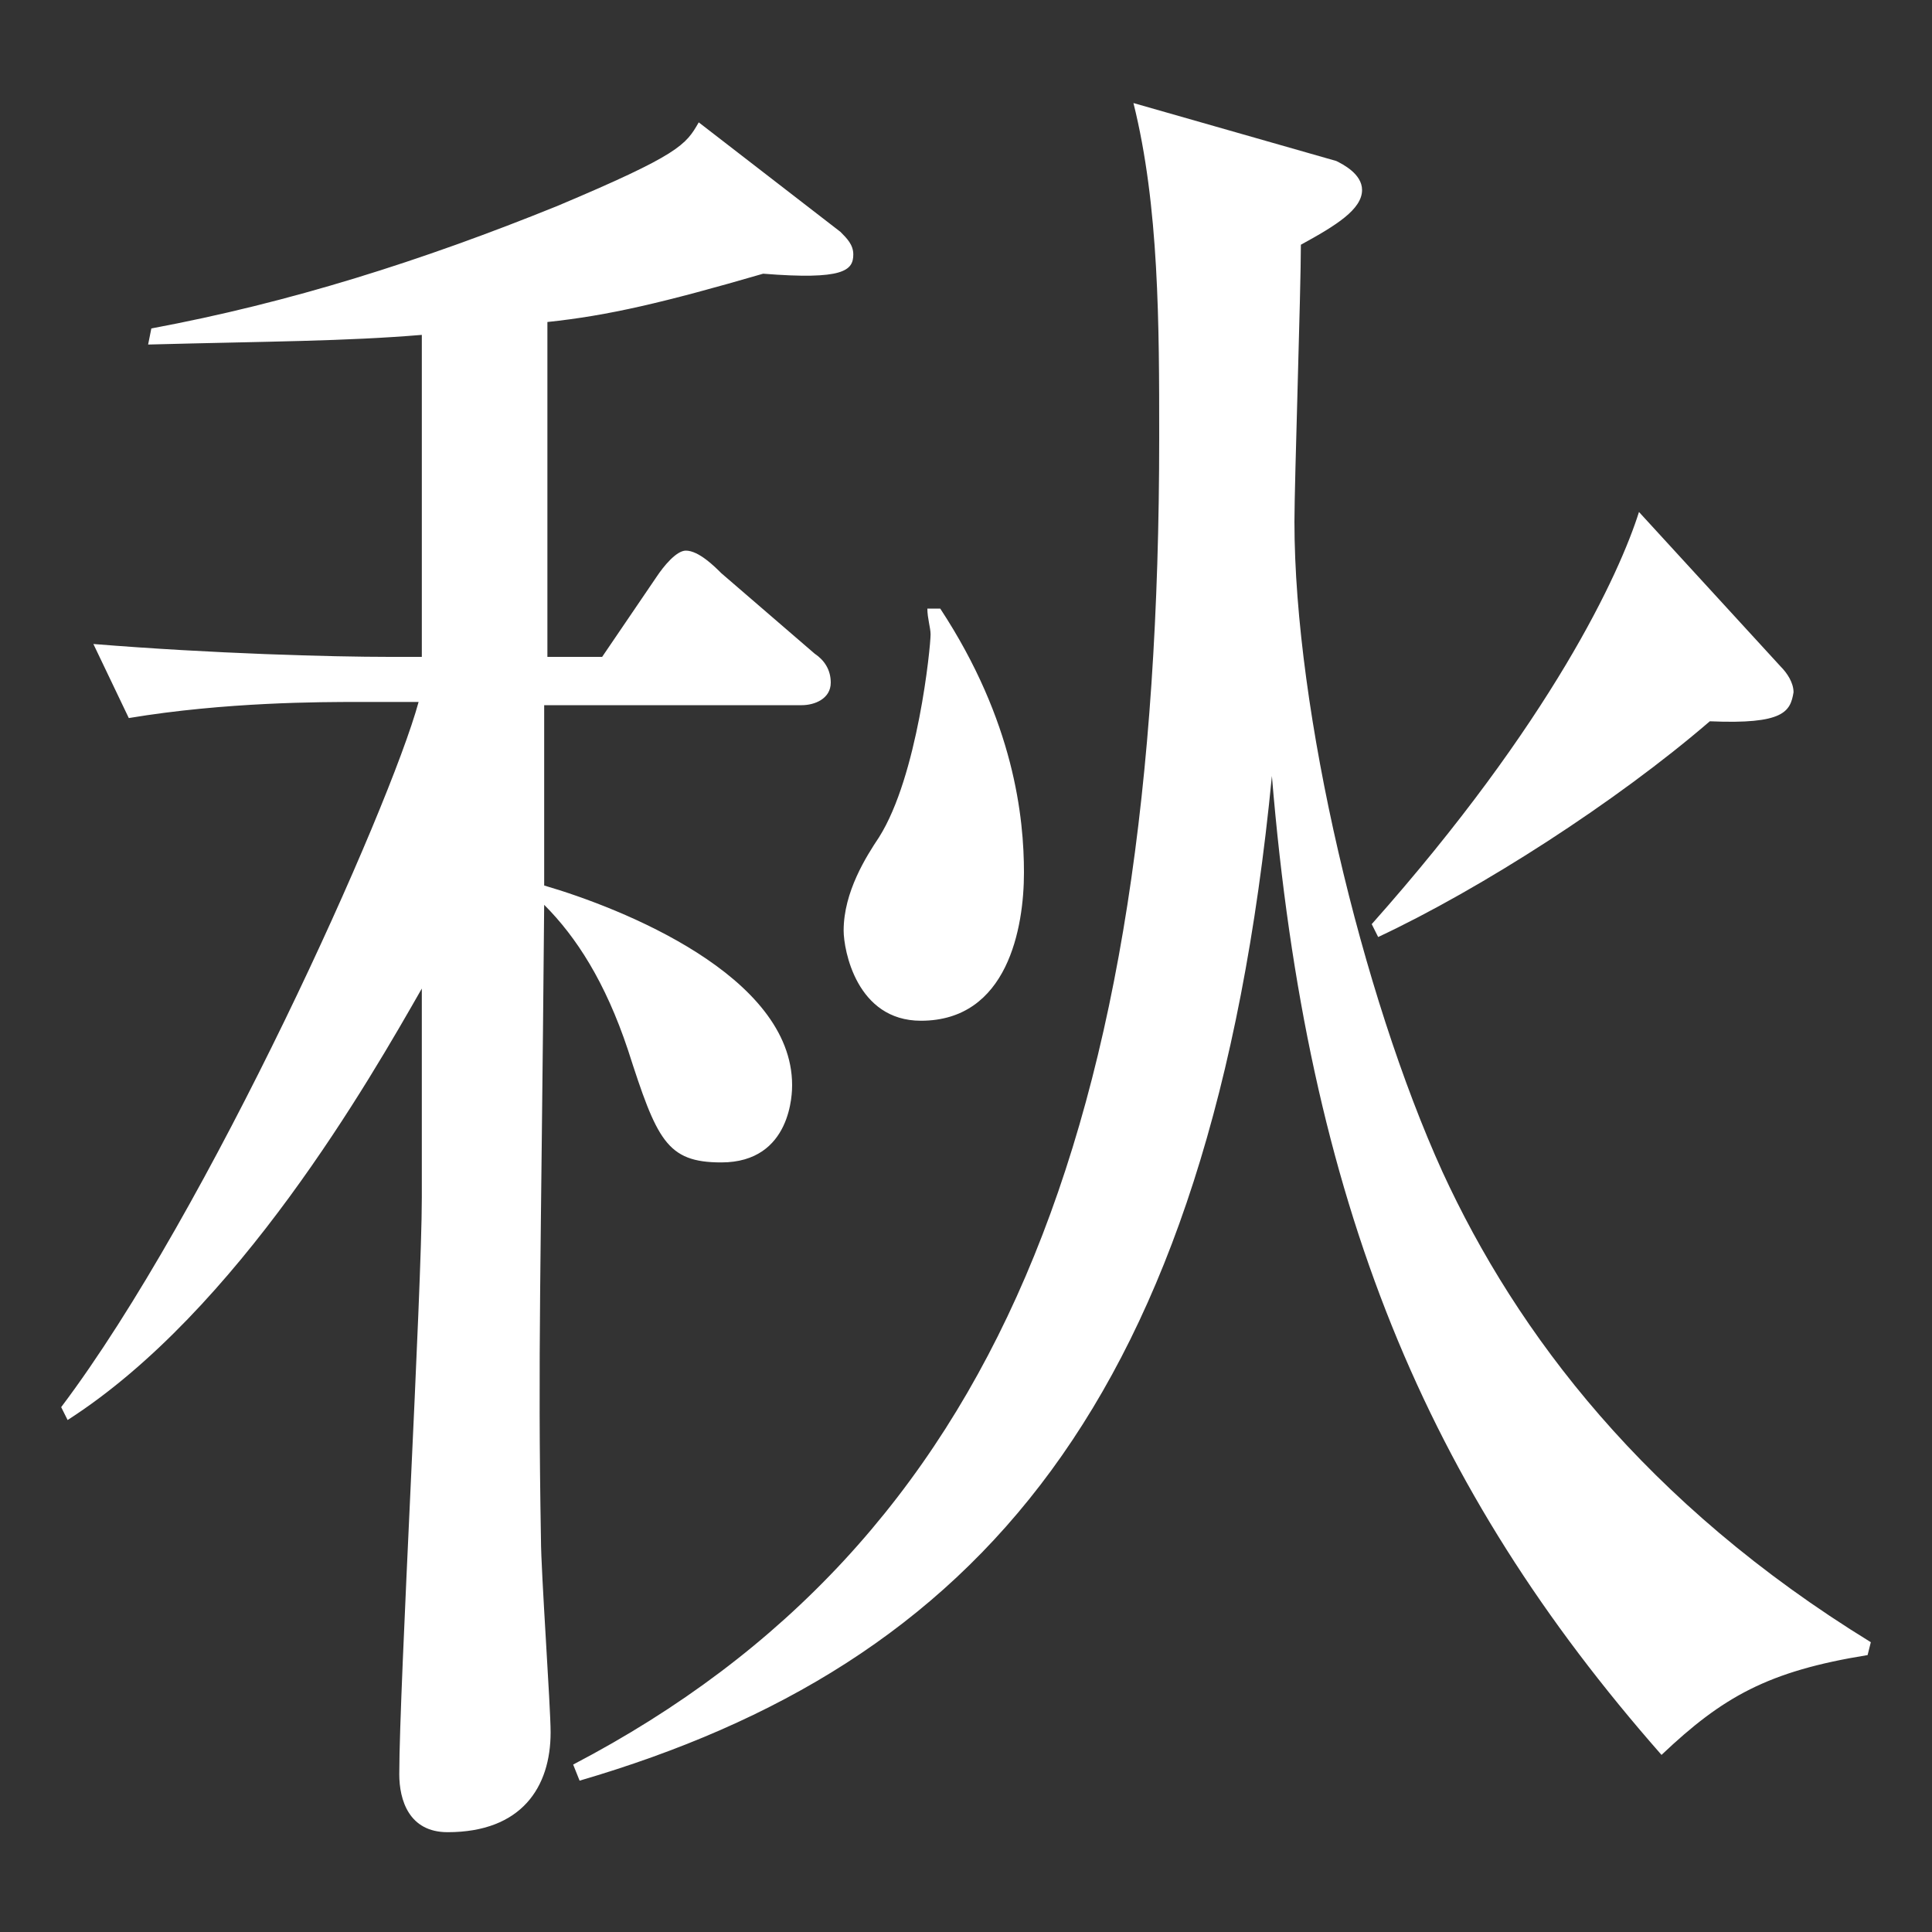 <?xml version="1.0" encoding="utf-8"?>
<!-- Generator: Adobe Illustrator 19.2.1, SVG Export Plug-In . SVG Version: 6.00 Build 0)  -->
<svg version="1.1" id="Layer_1" xmlns="http://www.w3.org/2000/svg" xmlns:xlink="http://www.w3.org/1999/xlink" x="0px" y="0px"
	 viewBox="0 0 60 60" style="enable-background:new 0 0 60 60;" xml:space="preserve">
<rect x="0" y="0" width="60" height="60" fill="#333333" stroke="none"/>
<style type="text/css">
	.st0{fill:#9E9E9E;}
	.st1{fill:#FFFFFF;}
</style>
<g>
	<g>
		<path class="st1" d="M23.7,8.5C20.6,9.4,18.9,9.8,17,10L17,20.4h1.7l1.7-2.5c0.2-0.3,0.6-0.8,0.9-0.8c0.4,0,0.9,0.5,1.1,0.7
			l2.9,2.5c0.3,0.2,0.5,0.5,0.5,0.9c0,0.5-0.5,0.7-0.9,0.7h-8v5.6c2.4,0.7,7.7,2.8,7.7,6.2c0,0.2,0,2.4-2.2,2.4
			c-1.7,0-2-0.7-2.9-3.5c-0.7-2.1-1.6-3.5-2.6-4.5c-0.1,11.5-0.2,13.9-0.1,19.7c0,1,0.3,5.2,0.3,6c0,1.7-0.9,3.1-3.2,3.1
			c-1.2,0-1.5-1-1.5-1.8c0-2.7,0.7-15,0.7-17.9v-6.5c-1.6,2.8-5.7,10-11,13.4l-0.2-0.4C6.5,37.6,12.1,25.1,13,21.8h-1.9
			c-1.1,0-4.1,0-7.1,0.5L2.9,20c3.7,0.3,7.4,0.4,9.2,0.4h1v-10c-2.4,0.2-4.7,0.2-8.5,0.3l0.1-0.5c4.3-0.8,8.4-2.1,12.6-3.8
			c3.8-1.6,4-1.9,4.4-2.6l4.4,3.4c0.2,0.2,0.4,0.4,0.4,0.7C26.5,8.4,26.2,8.7,23.7,8.5z M58,51.4c-3.1,0.5-4.5,1.3-6.4,3.1
			c-7.3-8.3-11-17.1-12.1-30.4C37.6,43.6,30.3,51.7,18,55.3l-0.2-0.5C31,47.9,36,35,36,13.6c0-3.5,0-7.2-0.8-10.4L41.5,5
			c0.2,0.1,0.8,0.4,0.8,0.9c0,0.6-0.8,1.1-1.9,1.7c0,1.4-0.2,7.4-0.2,8.6c0,5.9,2.1,14.7,4.6,20.2c2.3,5,6.3,10.3,13.3,14.6L58,51.4
			z M28.6,31.7c-2,0-2.4-2.2-2.4-2.8c0-1.2,0.7-2.3,1.1-2.9c1.2-1.9,1.6-5.9,1.6-6.3c0-0.2-0.1-0.5-0.1-0.8h0.4
			c2.3,3.5,2.6,6.5,2.6,8.2C31.8,28.8,31.3,31.7,28.6,31.7z M53.1,22.4c-2.9,2.5-7.1,5.2-10.3,6.7l-0.2-0.4
			c5.6-6.3,7.7-10.9,8.3-12.8l4.4,4.8c0.2,0.2,0.4,0.5,0.4,0.8C55.6,22.1,55.4,22.5,53.1,22.4z"/>
	</g>
</g>
</svg>
